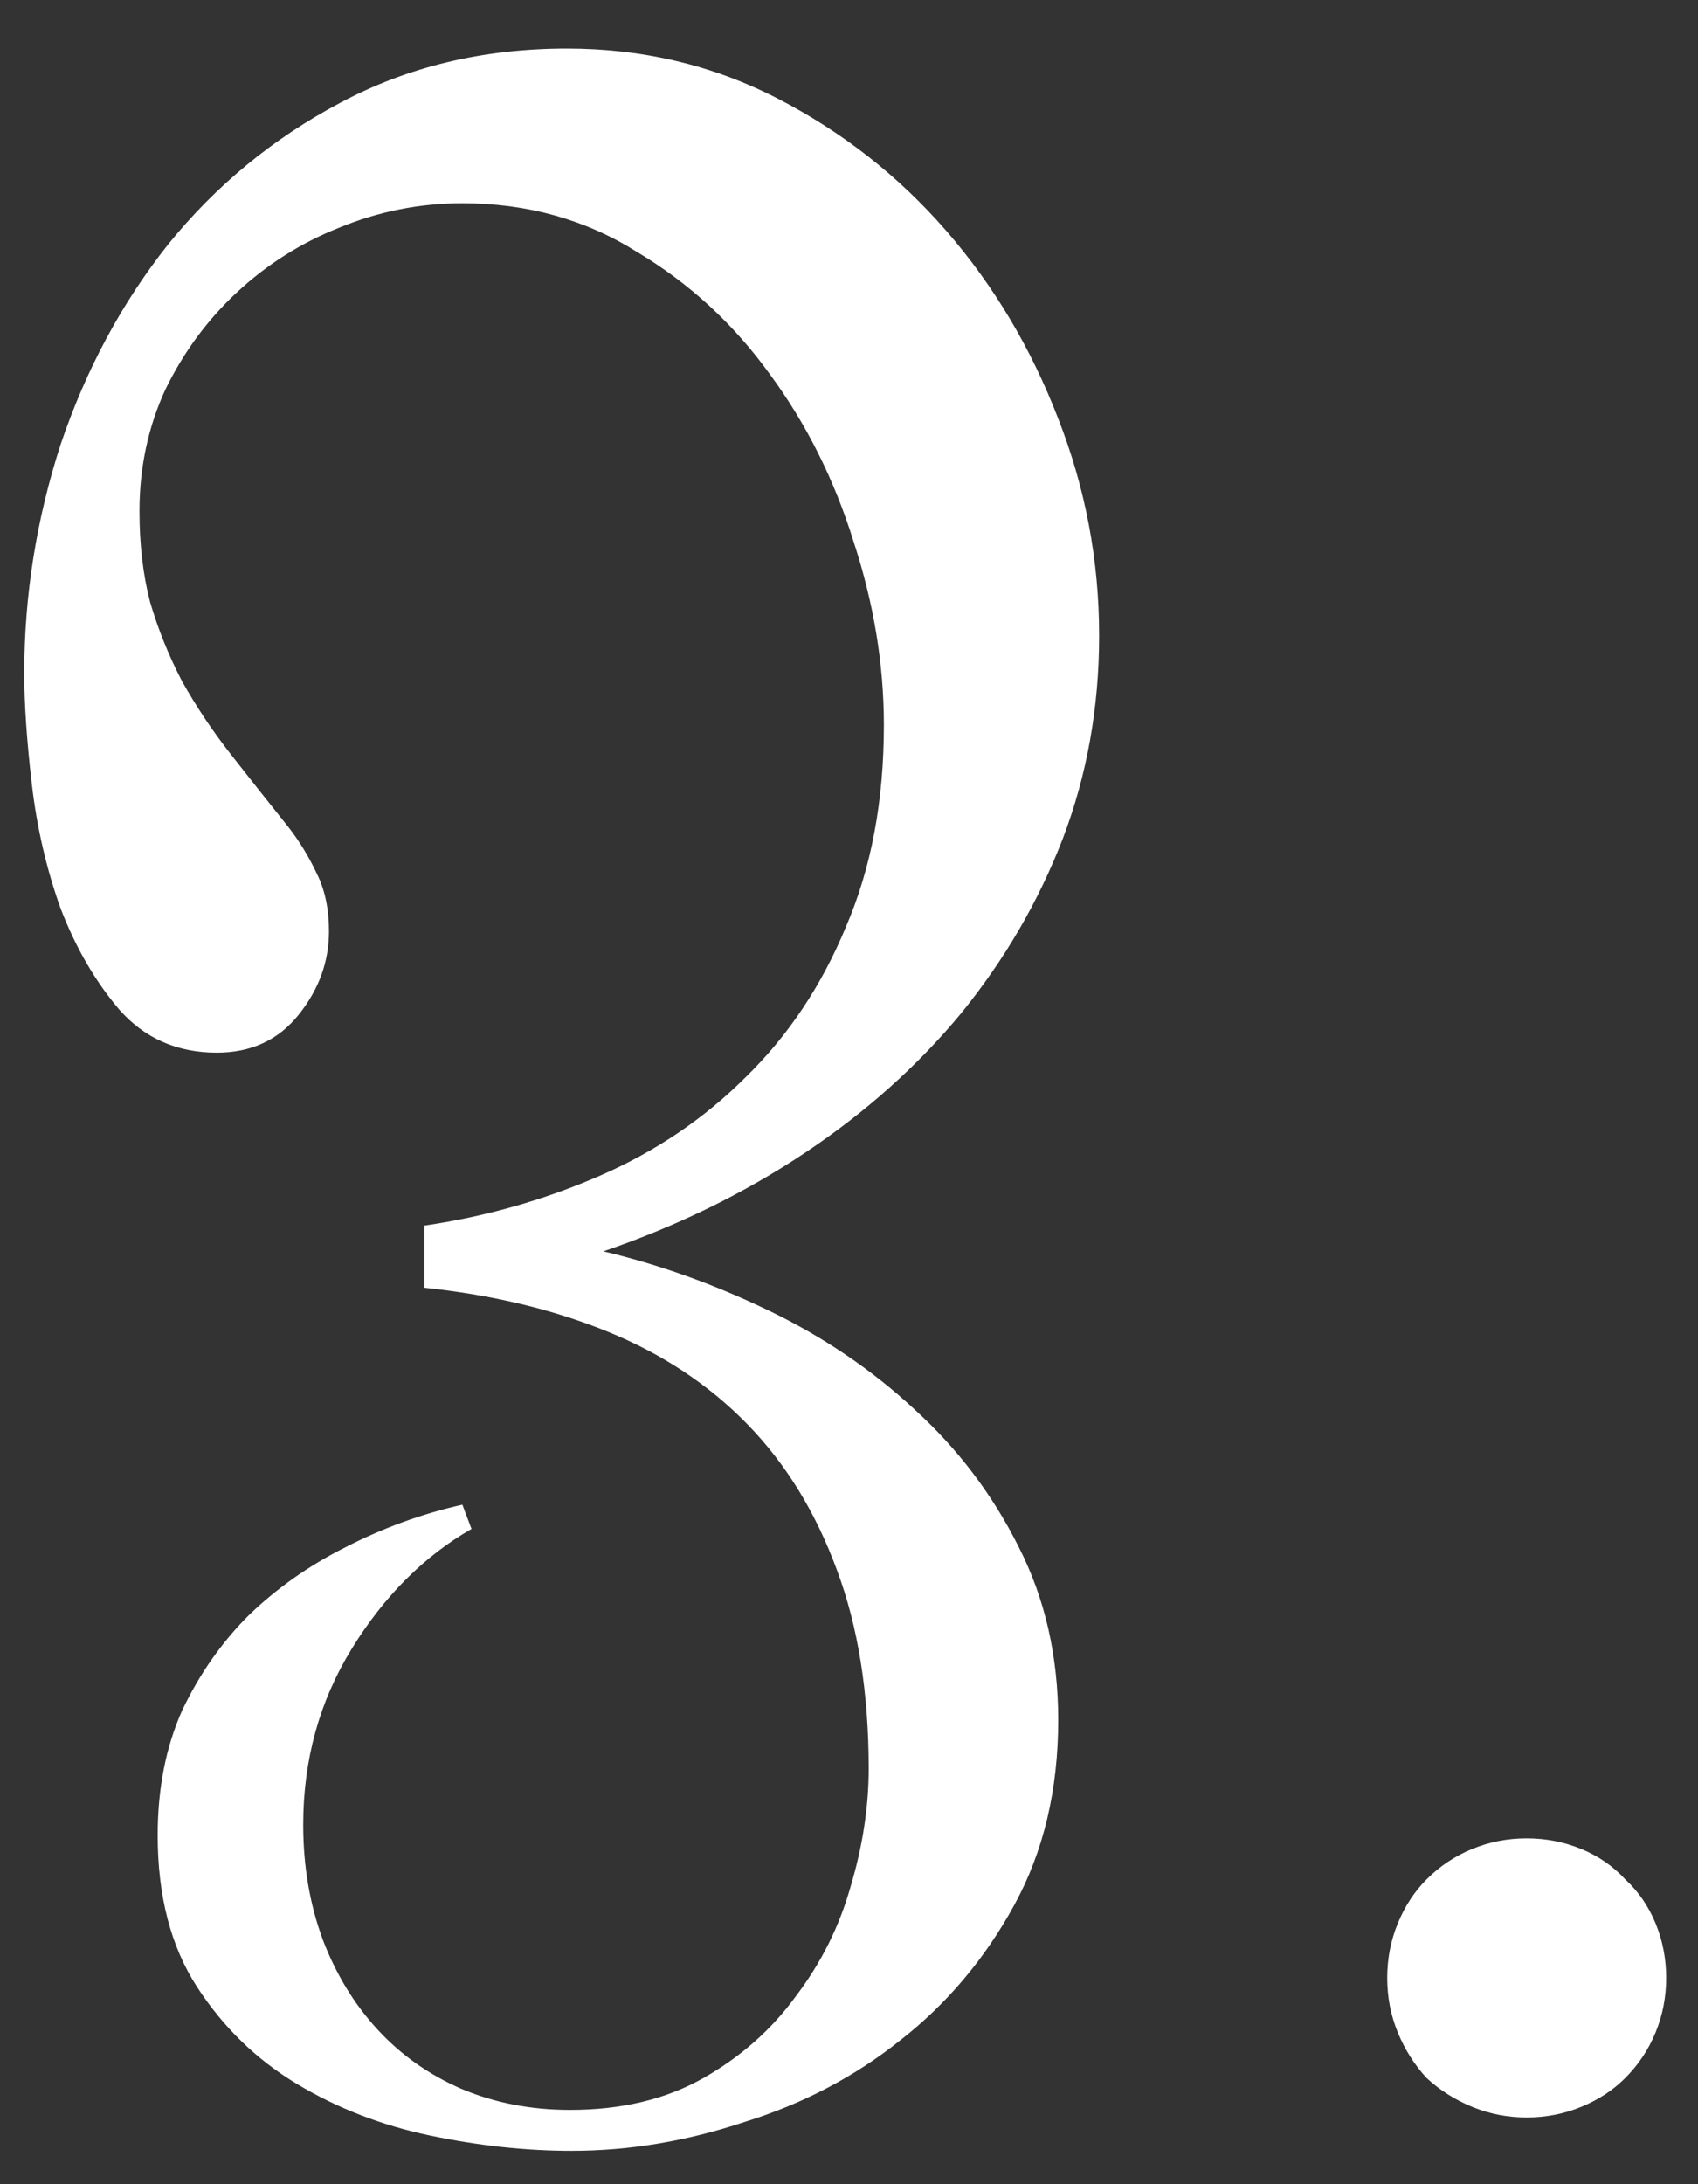 <svg width="70" height="90" viewBox="0 0 70 90" fill="none" xmlns="http://www.w3.org/2000/svg">
<rect x="0" y="0" width="70" height="90" fill="#333333" stroke="none"/>
<path d="M43.625 70.875C43.625 73.75 43.021 76.292 41.812 78.5C40.604 80.708 39.042 82.562 37.125 84.062C35.25 85.562 33.104 86.688 30.688 87.438C28.312 88.229 25.938 88.625 23.562 88.625C21.688 88.625 19.75 88.417 17.75 88C15.75 87.583 13.917 86.875 12.25 85.875C10.583 84.875 9.208 83.542 8.125 81.875C7.042 80.208 6.5 78.125 6.5 75.625C6.5 73.708 6.833 72 7.5 70.5C8.208 69 9.125 67.688 10.25 66.562C11.417 65.438 12.75 64.5 14.25 63.75C15.792 62.958 17.396 62.375 19.062 62L19.438 63C17.479 64.125 15.833 65.771 14.5 67.938C13.167 70.104 12.5 72.521 12.5 75.188C12.5 76.896 12.771 78.479 13.312 79.938C13.854 81.354 14.604 82.583 15.562 83.625C16.521 84.667 17.667 85.479 19 86.062C20.375 86.646 21.875 86.938 23.5 86.938C25.625 86.938 27.458 86.5 29 85.625C30.542 84.75 31.812 83.625 32.812 82.25C33.854 80.875 34.604 79.375 35.062 77.75C35.562 76.083 35.812 74.458 35.812 72.875C35.812 69.75 35.375 67.021 34.5 64.688C33.625 62.312 32.396 60.312 30.812 58.688C29.229 57.062 27.312 55.792 25.062 54.875C22.812 53.958 20.292 53.354 17.5 53.062V50.5C20.042 50.125 22.458 49.438 24.75 48.438C27.042 47.438 29.042 46.083 30.75 44.375C32.5 42.667 33.875 40.604 34.875 38.188C35.917 35.771 36.438 33 36.438 29.875C36.438 27.375 36.021 24.854 35.188 22.312C34.396 19.771 33.25 17.479 31.75 15.438C30.25 13.354 28.417 11.667 26.25 10.375C24.125 9.042 21.729 8.375 19.062 8.375C17.312 8.375 15.625 8.708 14 9.375C12.417 10 11 10.896 9.75 12.062C8.542 13.188 7.562 14.521 6.812 16.062C6.104 17.604 5.75 19.271 5.75 21.062C5.75 22.438 5.896 23.688 6.188 24.812C6.521 25.938 6.958 27.021 7.5 28.062C8.083 29.104 8.75 30.104 9.5 31.062C10.25 32.021 11.042 33.021 11.875 34.062C12.333 34.646 12.729 35.292 13.062 36C13.396 36.667 13.562 37.458 13.562 38.375C13.562 39.625 13.146 40.771 12.312 41.812C11.479 42.854 10.354 43.375 8.938 43.375C7.312 43.375 5.979 42.792 4.938 41.625C3.938 40.458 3.125 39.062 2.5 37.438C1.917 35.812 1.521 34.104 1.312 32.312C1.104 30.521 1 29 1 27.75C1 24.542 1.5 21.396 2.5 18.312C3.542 15.229 5.021 12.479 6.938 10.062C8.896 7.646 11.25 5.708 14 4.25C16.792 2.75 19.917 2 23.375 2C26.5 2 29.396 2.688 32.062 4.062C34.729 5.438 37.042 7.25 39 9.5C40.958 11.75 42.5 14.333 43.625 17.25C44.75 20.125 45.312 23.104 45.312 26.188C45.312 29.146 44.812 31.938 43.812 34.562C42.812 37.146 41.417 39.542 39.625 41.75C37.833 43.917 35.688 45.833 33.188 47.5C30.688 49.167 27.917 50.521 24.875 51.562C27.167 52.104 29.438 52.917 31.688 54C33.938 55.083 35.938 56.438 37.688 58.062C39.479 59.688 40.917 61.583 42 63.75C43.083 65.875 43.625 68.25 43.625 70.875Z" fill="white"/>
<path d="M57.188 81.5C57.188 80.708 57.333 79.958 57.625 79.25C57.917 78.542 58.312 77.938 58.812 77.438C59.354 76.896 59.979 76.479 60.688 76.188C61.396 75.896 62.146 75.75 62.938 75.75C63.729 75.75 64.479 75.896 65.188 76.188C65.896 76.479 66.5 76.896 67 77.438C67.542 77.938 67.958 78.542 68.25 79.25C68.542 79.958 68.688 80.708 68.688 81.5C68.688 82.292 68.542 83.042 68.25 83.75C67.958 84.458 67.542 85.083 67 85.625C66.5 86.125 65.896 86.521 65.188 86.812C64.479 87.104 63.729 87.25 62.938 87.25C62.146 87.25 61.396 87.104 60.688 86.812C59.979 86.521 59.354 86.125 58.812 85.625C58.312 85.083 57.917 84.458 57.625 83.75C57.333 83.042 57.188 82.292 57.188 81.5Z" fill="white"/>
</svg>
